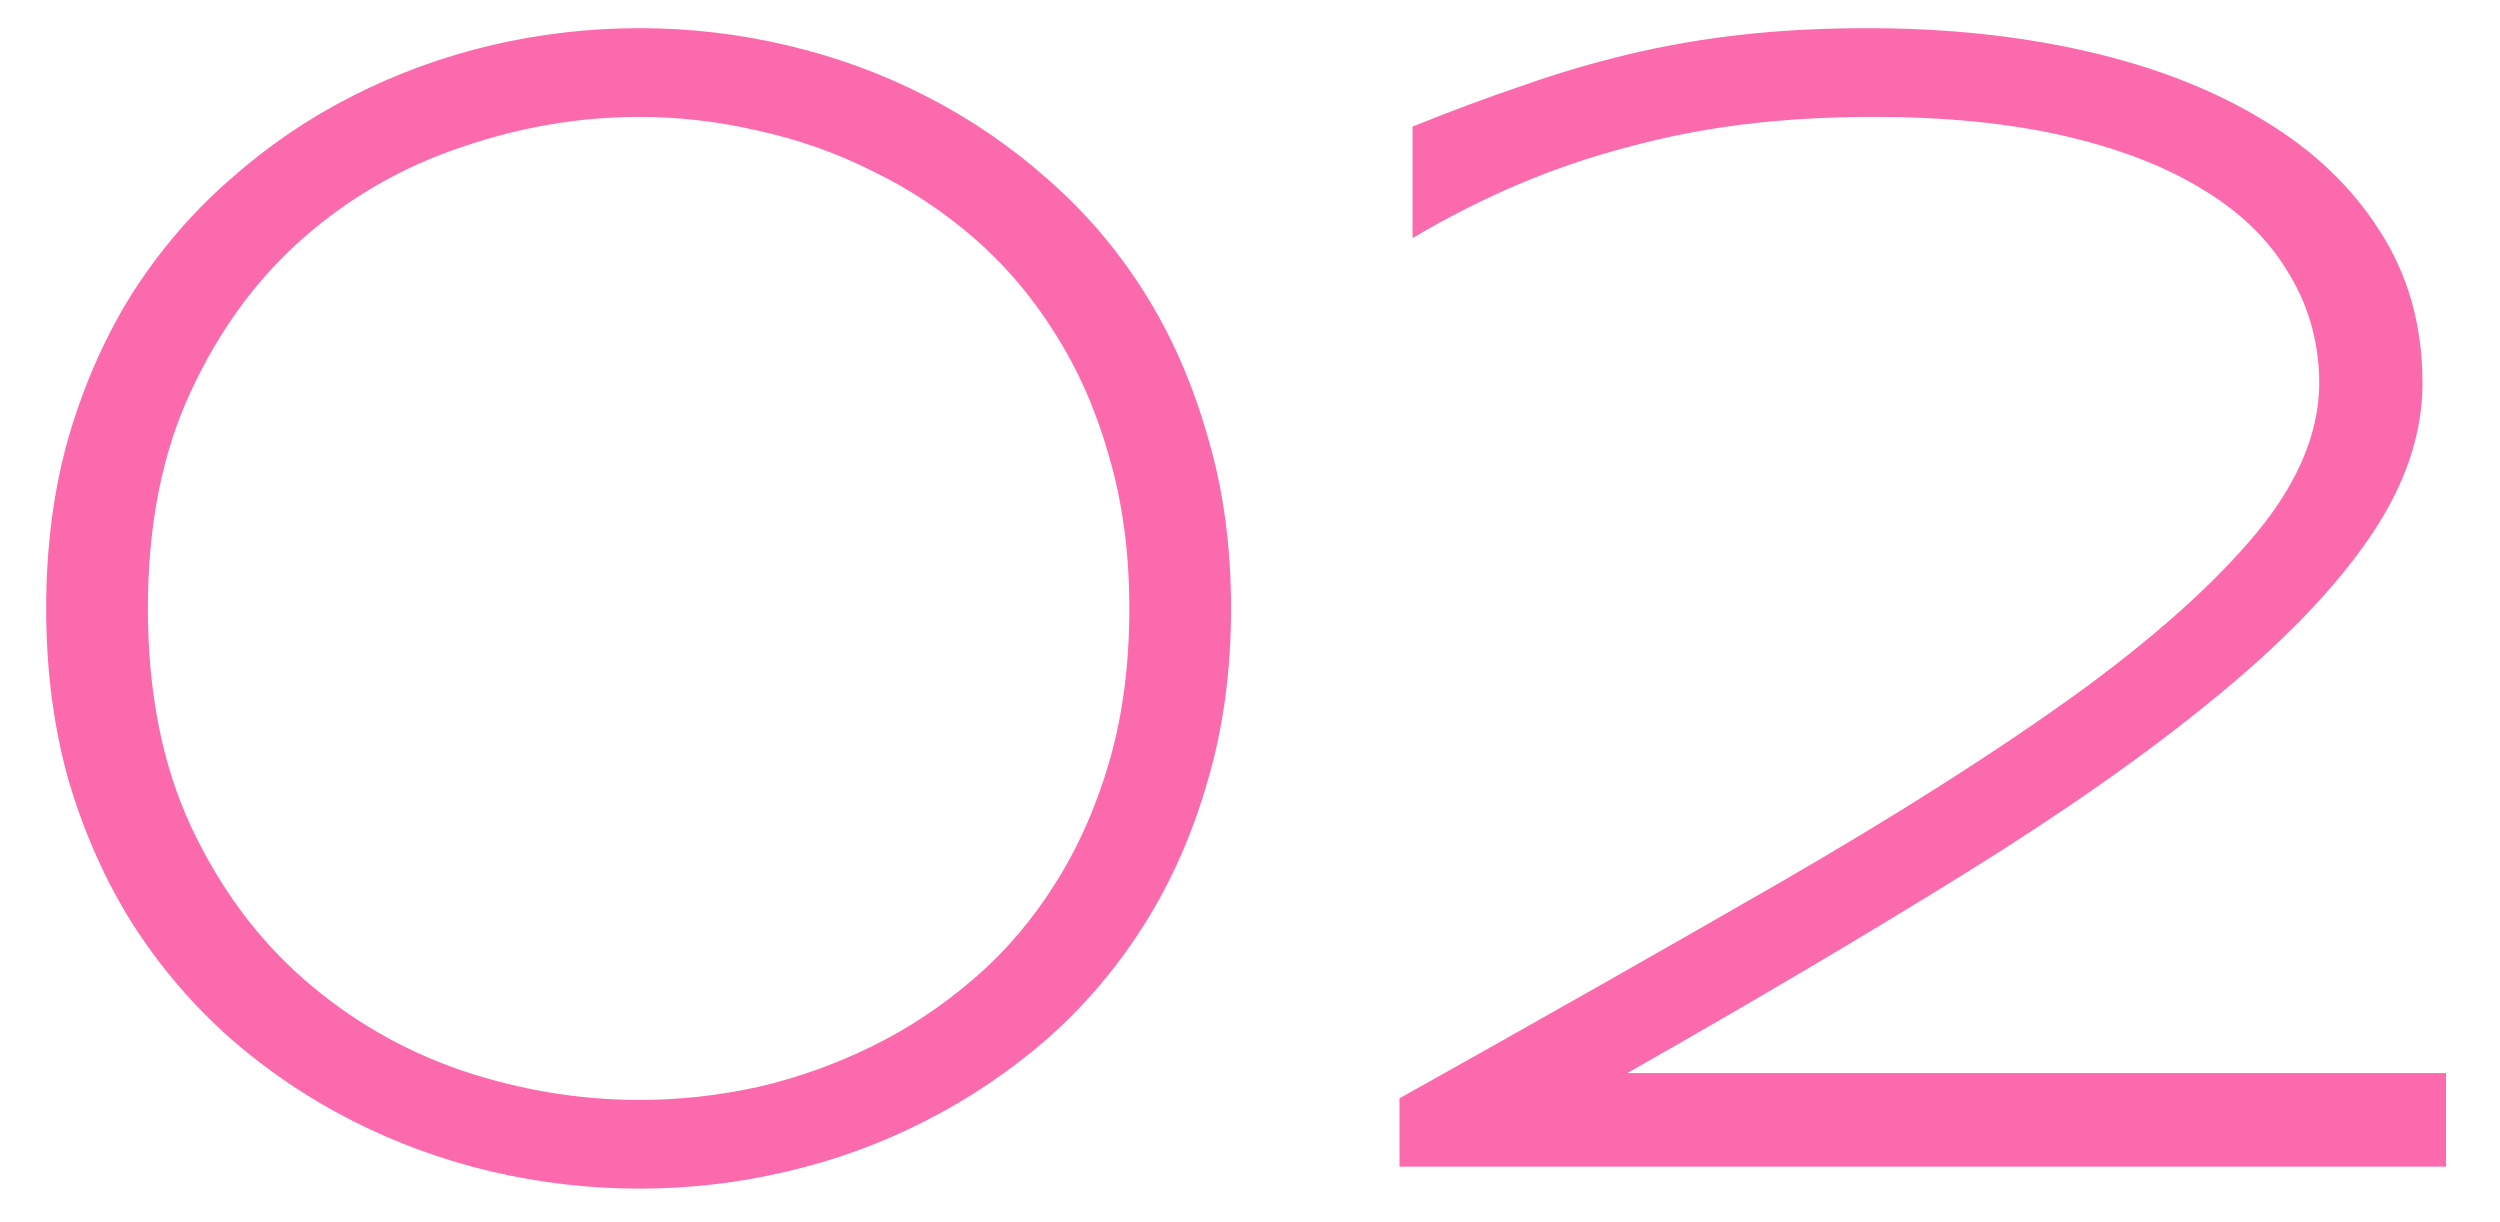 <?xml version="1.0" encoding="UTF-8"?> <svg xmlns="http://www.w3.org/2000/svg" width="45" height="22" viewBox="0 0 45 22" fill="none"> <path d="M22.159 10.951C22.159 12.074 22.018 13.114 21.734 14.071C21.461 15.019 21.08 15.878 20.592 16.649C20.104 17.421 19.523 18.105 18.849 18.7C18.175 19.286 17.442 19.779 16.651 20.18C15.87 20.58 15.04 20.883 14.161 21.088C13.292 21.293 12.408 21.395 11.51 21.395C10.611 21.395 9.723 21.293 8.844 21.088C7.975 20.883 7.145 20.58 6.354 20.18C5.562 19.779 4.83 19.286 4.156 18.7C3.482 18.105 2.896 17.421 2.398 16.649C1.91 15.878 1.524 15.019 1.241 14.071C0.968 13.114 0.831 12.074 0.831 10.951C0.831 9.828 0.968 8.793 1.241 7.846C1.524 6.889 1.91 6.024 2.398 5.253C2.896 4.481 3.482 3.803 4.156 3.217C4.83 2.621 5.562 2.123 6.354 1.723C7.145 1.322 7.975 1.02 8.844 0.814C9.723 0.609 10.611 0.507 11.51 0.507C12.408 0.507 13.292 0.609 14.161 0.814C15.04 1.02 15.87 1.322 16.651 1.723C17.442 2.123 18.175 2.621 18.849 3.217C19.523 3.803 20.104 4.481 20.592 5.253C21.08 6.024 21.461 6.889 21.734 7.846C22.018 8.793 22.159 9.828 22.159 10.951ZM20.328 10.951C20.328 9.955 20.206 9.042 19.962 8.212C19.727 7.382 19.4 6.64 18.98 5.985C18.57 5.331 18.082 4.76 17.516 4.271C16.949 3.783 16.339 3.383 15.685 3.07C15.04 2.748 14.361 2.509 13.648 2.353C12.935 2.187 12.223 2.104 11.51 2.104C10.435 2.104 9.371 2.284 8.316 2.646C7.262 2.997 6.314 3.539 5.475 4.271C4.635 5.004 3.956 5.927 3.438 7.04C2.921 8.144 2.662 9.447 2.662 10.951C2.662 12.455 2.921 13.764 3.438 14.877C3.956 15.98 4.635 16.898 5.475 17.631C6.314 18.363 7.262 18.91 8.316 19.271C9.371 19.623 10.435 19.799 11.51 19.799C12.223 19.799 12.935 19.721 13.648 19.564C14.361 19.398 15.045 19.154 15.699 18.832C16.354 18.51 16.964 18.105 17.53 17.616C18.097 17.128 18.585 16.557 18.995 15.902C19.415 15.238 19.742 14.496 19.977 13.676C20.211 12.855 20.328 11.947 20.328 10.951ZM25.191 21V19.77C27.721 18.354 30.011 17.055 32.062 15.873C34.122 14.682 35.875 13.568 37.32 12.533C38.766 11.488 39.874 10.497 40.645 9.56C41.417 8.612 41.783 7.675 41.744 6.747C41.715 6.054 41.52 5.424 41.158 4.857C40.807 4.281 40.294 3.793 39.62 3.393C38.946 2.982 38.116 2.665 37.13 2.44C36.144 2.216 35.006 2.104 33.717 2.104C32.916 2.104 32.149 2.147 31.417 2.235C30.694 2.323 29.991 2.46 29.308 2.646C28.634 2.821 27.975 3.046 27.33 3.319C26.686 3.593 26.051 3.915 25.426 4.286V2.279C26.1 2.006 26.754 1.762 27.389 1.547C28.023 1.322 28.668 1.132 29.322 0.976C29.977 0.819 30.655 0.702 31.358 0.624C32.062 0.546 32.813 0.507 33.614 0.507C35.05 0.507 36.378 0.648 37.599 0.932C38.819 1.215 39.874 1.63 40.763 2.177C41.651 2.714 42.345 3.378 42.843 4.169C43.351 4.96 43.605 5.868 43.605 6.894C43.605 7.821 43.287 8.749 42.652 9.677C42.018 10.604 41.09 11.566 39.869 12.562C38.658 13.559 37.164 14.608 35.387 15.712C33.609 16.815 31.578 18.017 29.293 19.315H44.029V21H25.191Z" fill="#FC6AAE"></path> </svg> 